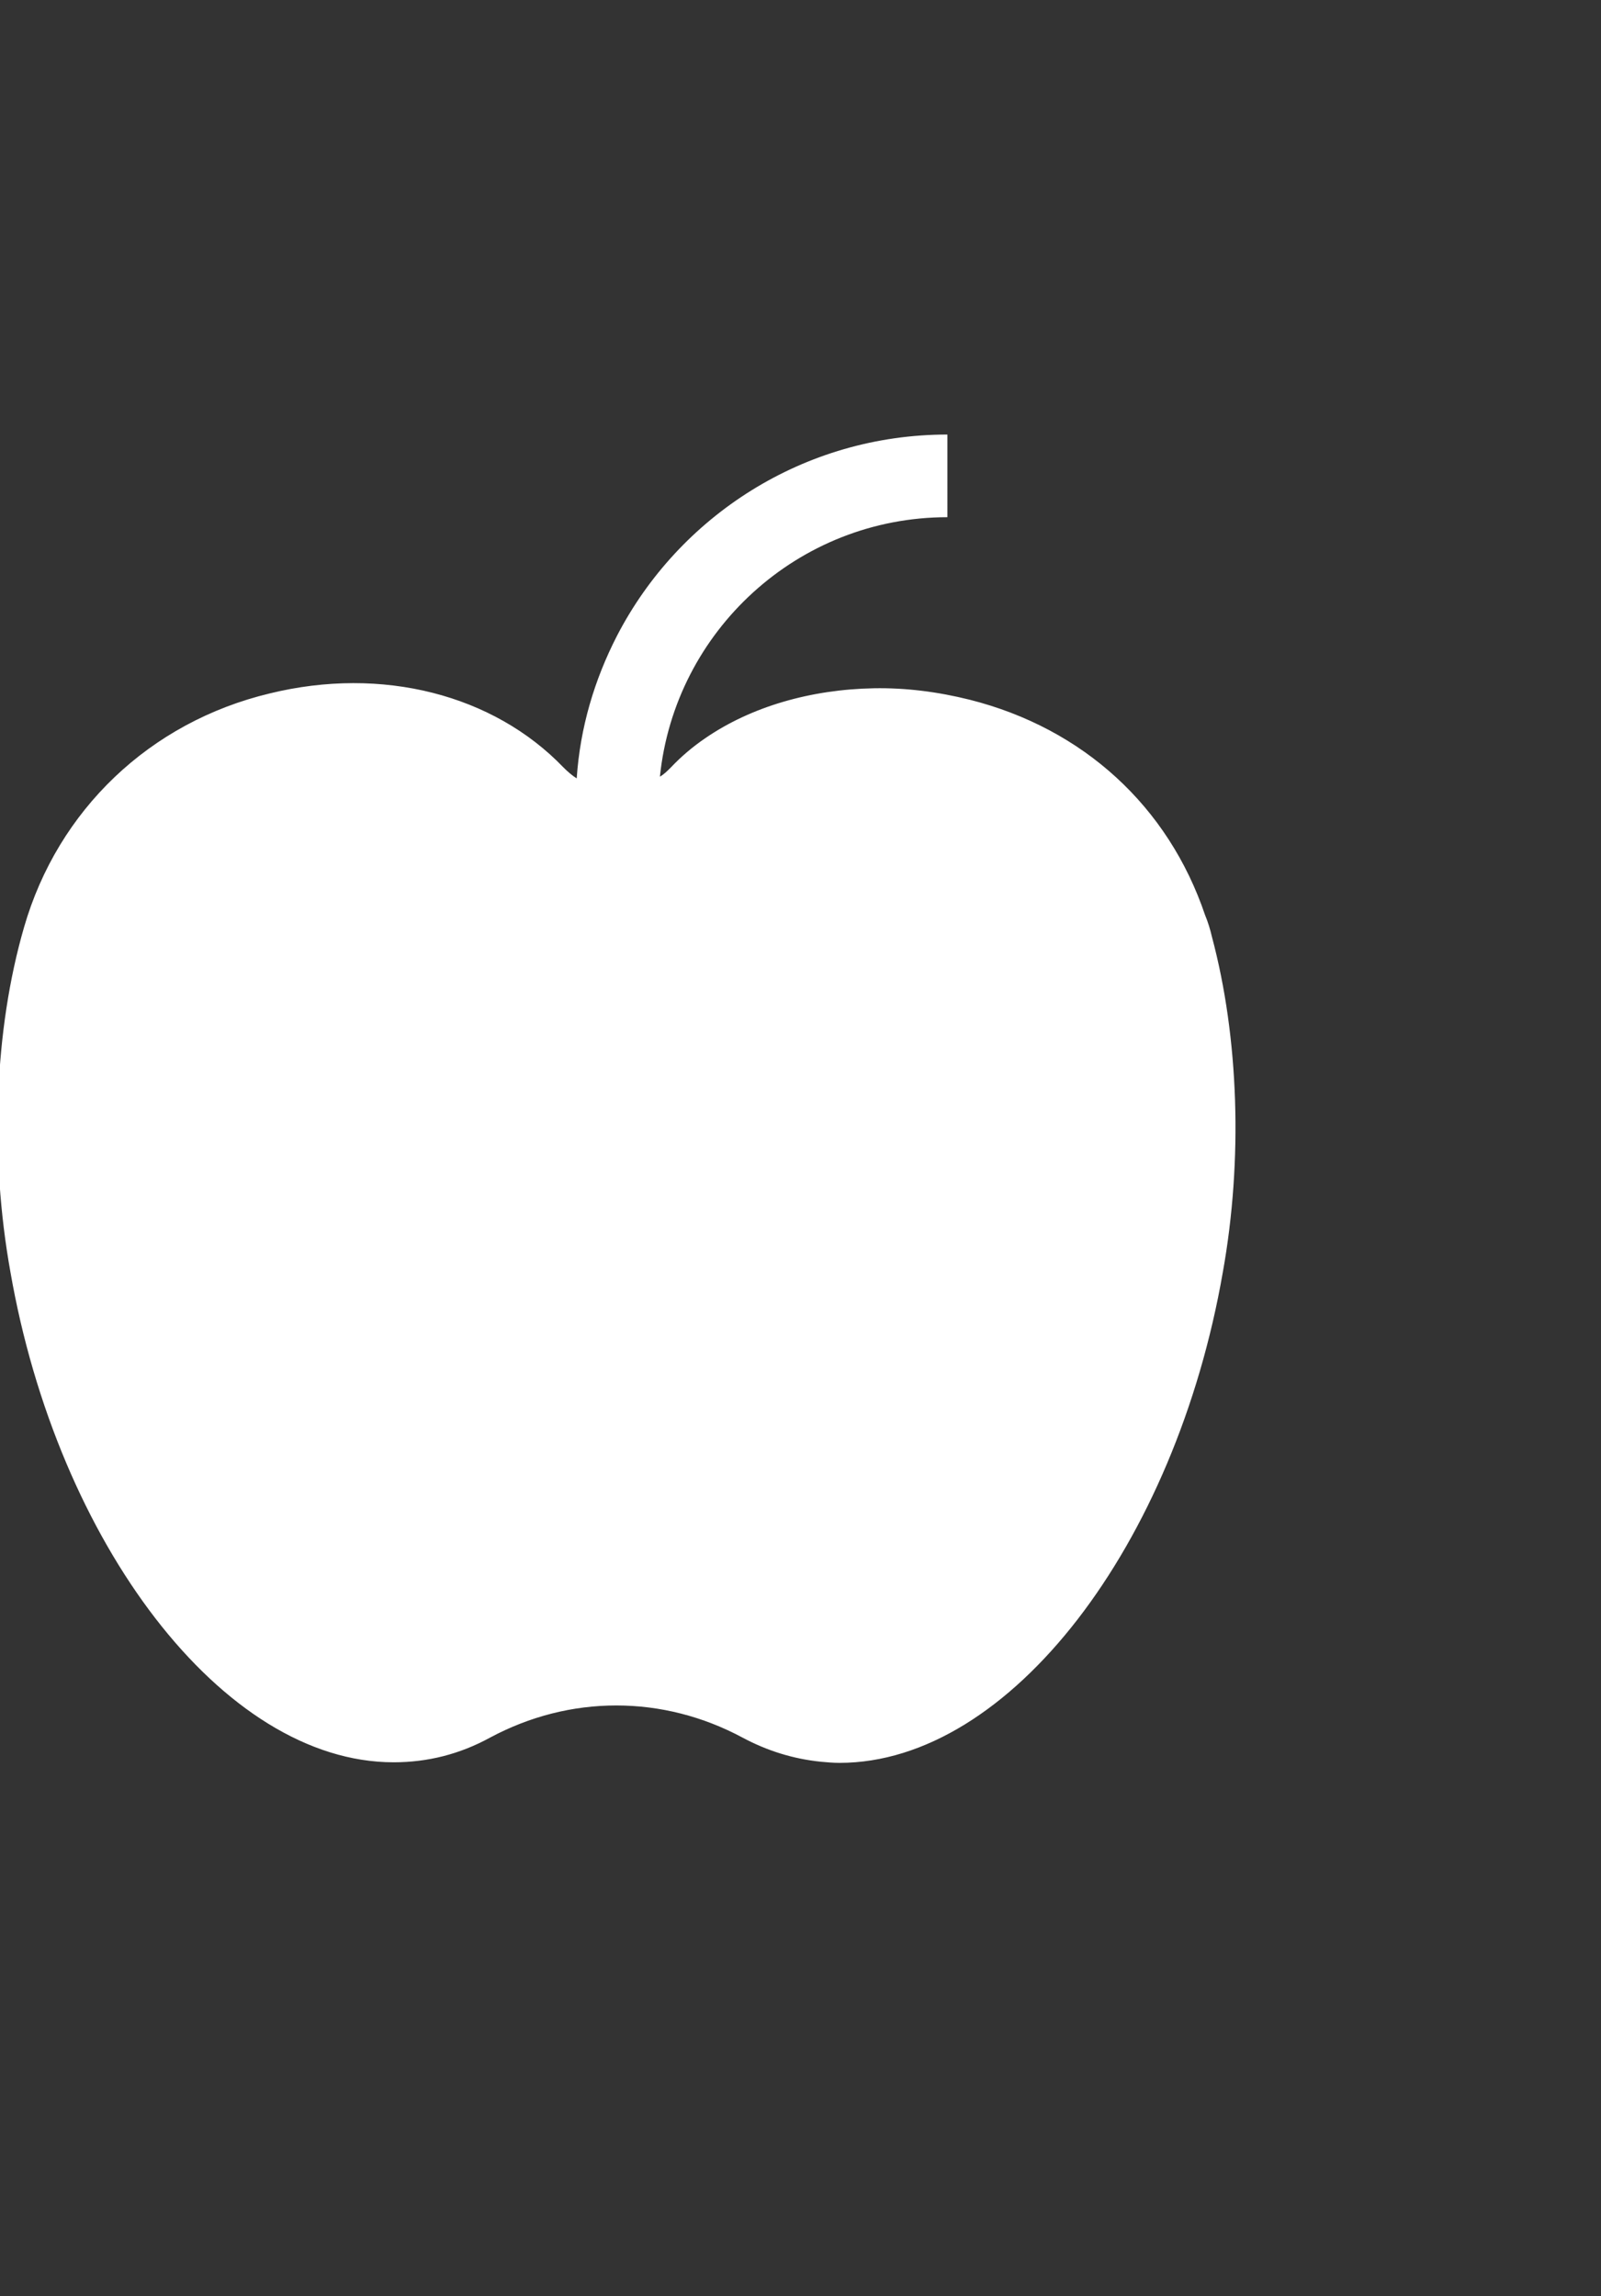 <?xml version="1.0" encoding="utf-8"?>
<!-- Generator: Adobe Illustrator 21.0.2, SVG Export Plug-In . SVG Version: 6.00 Build 0)  -->
<svg version="1.1" id="Layer_1" xmlns="http://www.w3.org/2000/svg" xmlns:xlink="http://www.w3.org/1999/xlink" x="0px" y="0px"
	 viewBox="0 0 279 400" style="enable-background:new 0 0 279 400;" xml:space="preserve">
<rect x="0" y="0" width="279" height="400" fill="#333333" stroke="none"/>
<style type="text/css">
	.st0{fill:#FFFFFF;}
</style>
<path class="st0" d="M211.2,163.2c-0.3-1.3-0.7-2.6-1.2-3.8c-6.4-18.9-21.2-32.5-41-37.5c-5.6-1.4-11.2-2.1-16.7-2
	c-11,0.2-21.4,3.2-29.4,8.7c-2.2,1.5-4.2,3.2-6,5.1c-0.6,0.6-1.2,1.2-1.9,1.6c2.6-25.4,24.1-45.2,50.1-45.2V75.7
	c-25,0-46.8,14.2-57.6,35.1c-3.9,7.6-6.4,15.9-7,24.8c-0.8-0.5-1.6-1.2-2.3-1.9C86,121,66.6,116,47,120.8
	c-20.9,5-36.9,20.3-42.8,40.7c-5.2,17.9-6,39.9-2.4,60c8.2,47.2,37,85.5,66.8,85.5c5.9,0,11.5-1.4,16.8-4.3c6.9-3.7,14.4-5.6,22-5.6
	c7.6,0,15.1,1.9,22,5.6c4.3,2.3,8.8,3.7,13.6,4.2c1.1,0.1,2.2,0.2,3.3,0.2c29.8,0,58.6-38.2,66.8-85.5
	C216.6,202.1,215.9,180.8,211.2,163.2"/>
</svg>
